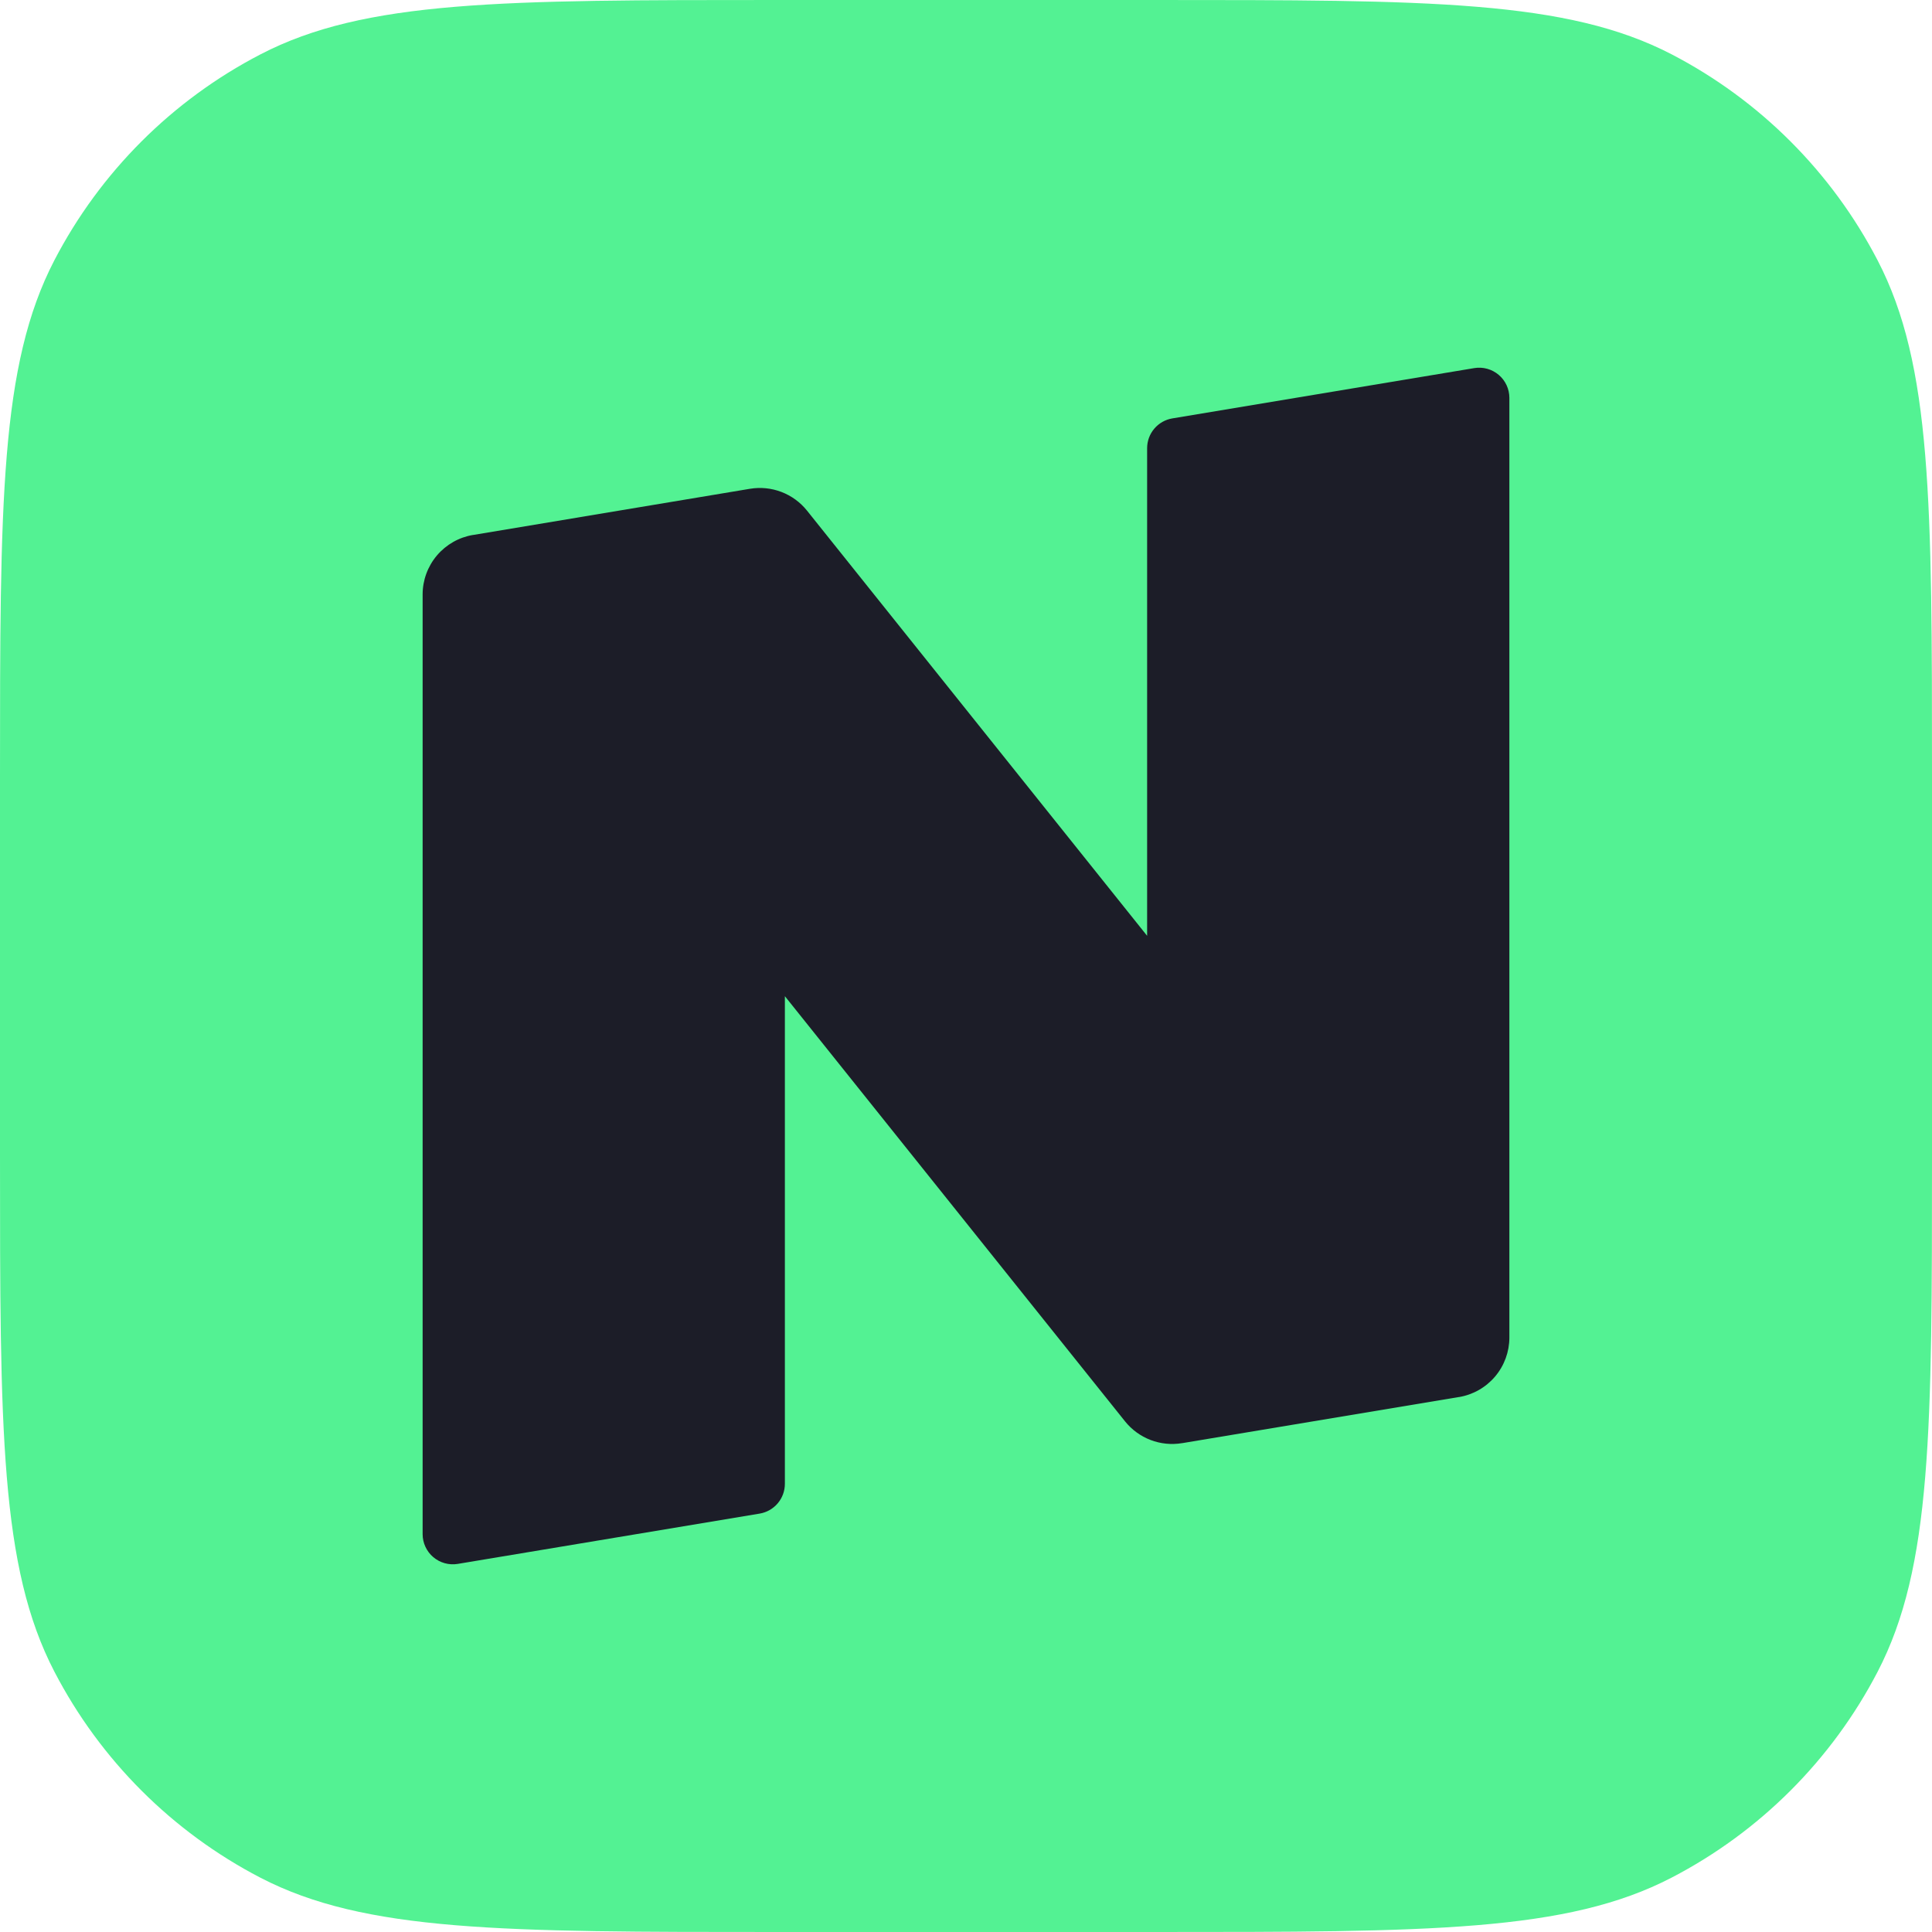 <svg width="500" height="500" viewBox="0 0 500 500" fill="none" xmlns="http://www.w3.org/2000/svg">
<g clip-path="url(#clip0_1_1156)">
<path d="M0 201.25C0 130.062 0 94.469 14.062 67.375C25.929 44.544 44.553 25.932 67.391 14.078C94.469 0 130.062 0 201.25 0H298.75C369.938 0 405.531 0 432.625 14.062C455.454 25.925 474.066 44.543 485.922 67.375C500 94.469 500 130.062 500 201.25V298.75C500 369.938 500 405.531 485.938 432.625C474.075 455.454 455.457 474.066 432.625 485.922C405.531 500 369.938 500 298.75 500H201.25C130.062 500 94.469 500 67.375 485.938C44.546 474.075 25.934 455.457 14.078 432.625C0 405.531 0 369.938 0 298.75V201.25Z" fill="#53F293"/>
<path fill-rule="evenodd" clip-rule="evenodd" d="M377.562 361.563C381.214 360.956 384.531 359.072 386.923 356.248C389.315 353.424 390.627 349.842 390.625 346.141V102.969C390.624 101.835 390.377 100.714 389.9 99.686C389.423 98.657 388.727 97.744 387.862 97.011C386.997 96.278 385.982 95.742 384.889 95.441C383.796 95.139 382.65 95.08 381.531 95.266L303.406 108.281C301.582 108.585 299.925 109.525 298.729 110.936C297.533 112.346 296.876 114.135 296.875 115.984V242.188L208.859 132.156C207.122 129.983 204.836 128.313 202.238 127.318C199.639 126.324 196.822 126.041 194.078 126.5L122.516 138.438H122.438C118.784 139.045 115.465 140.931 113.072 143.758C110.68 146.586 109.369 150.171 109.375 153.875V397.031C109.376 398.165 109.623 399.286 110.1 400.314C110.577 401.343 111.273 402.256 112.138 402.989C113.003 403.722 114.018 404.258 115.111 404.559C116.204 404.861 117.35 404.92 118.469 404.734L196.594 391.719C198.421 391.415 200.08 390.472 201.276 389.058C202.473 387.645 203.128 385.852 203.125 384V257.813L291.156 367.844C292.894 370.012 295.178 371.677 297.773 372.669C300.369 373.66 303.181 373.942 305.922 373.484H305.969L377.484 361.563H377.562Z" fill="#1C1D28"/>
</g>
<defs>
<clipPath id="clip0_1_1156">
<rect width="500" height="500" fill="white"/>
</clipPath>
</defs>
</svg>
